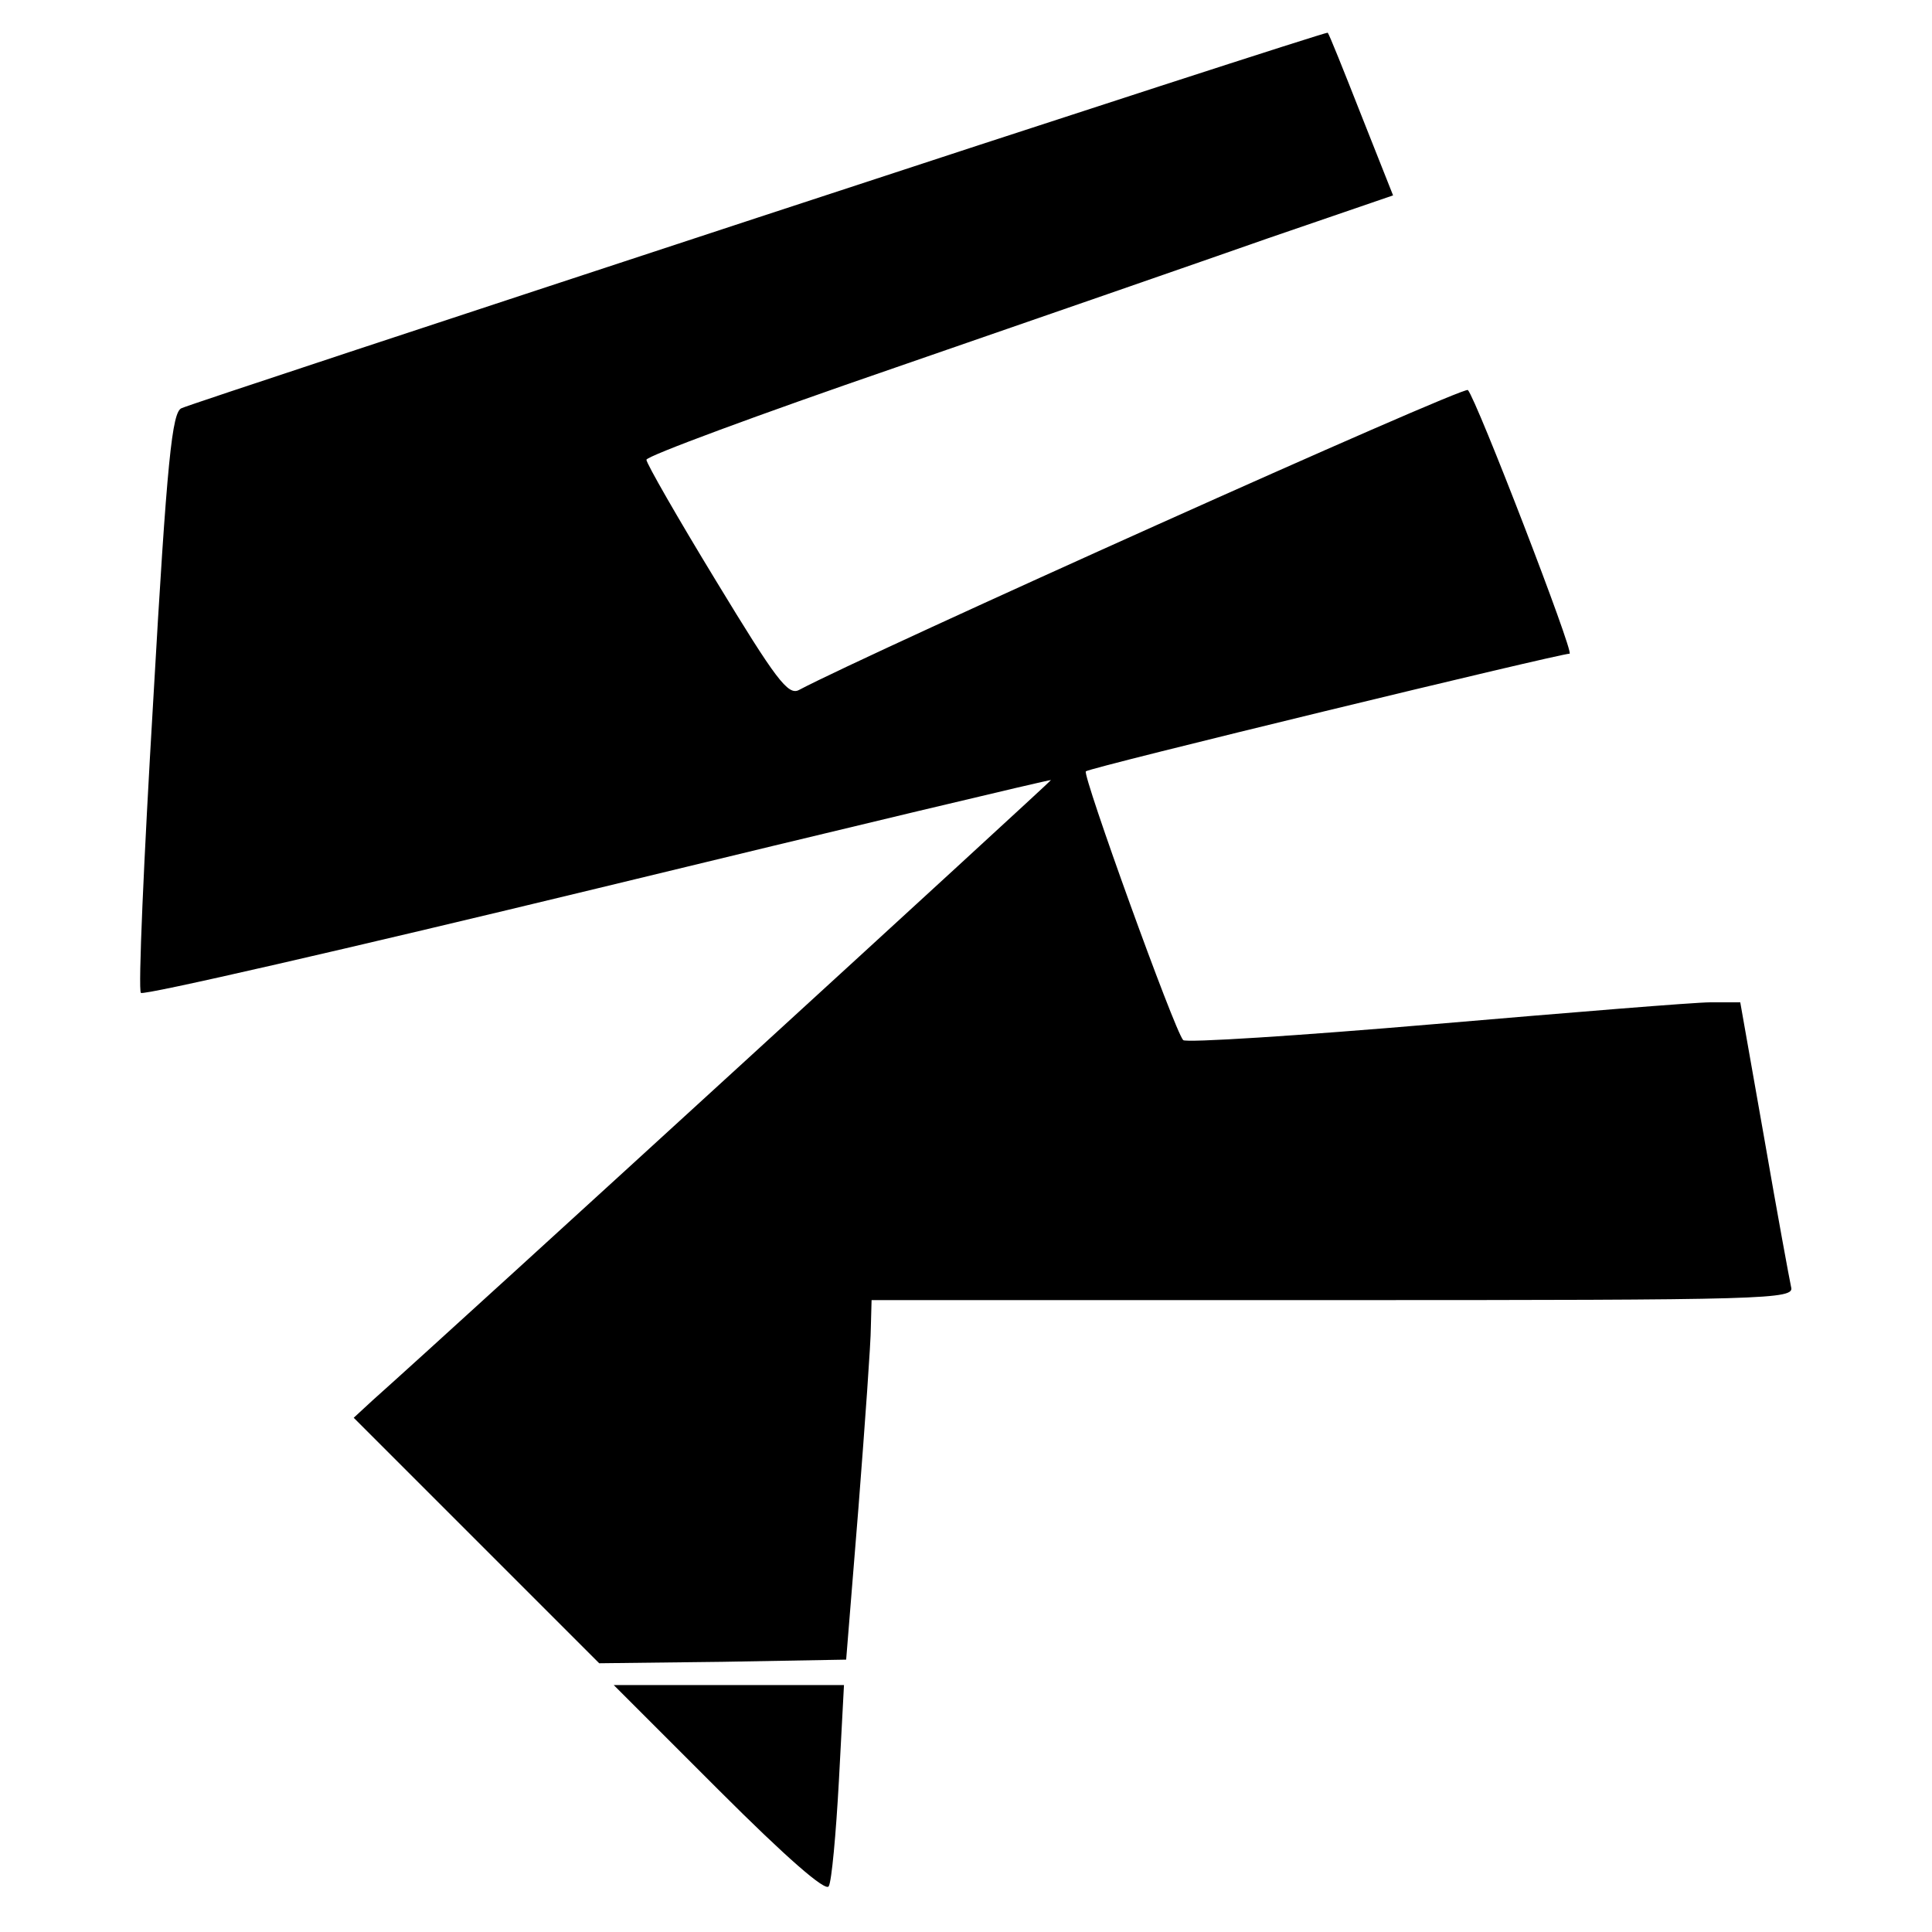 <?xml version="1.0" standalone="no"?>
<!DOCTYPE svg PUBLIC "-//W3C//DTD SVG 20010904//EN"
 "http://www.w3.org/TR/2001/REC-SVG-20010904/DTD/svg10.dtd">
<svg version="1.0" xmlns="http://www.w3.org/2000/svg"
 width="266pt" height="266pt" viewBox="0 0 266 266"
 preserveAspectRatio="xMidYMid meet">
<g transform="translate(0,266) scale(0.1,-0.1)"
fill="#000000" stroke="none">
<path d="M1045 2361 c-429 -141 -787 -259 -795 -263 -13 -5 -20 -69 -39 -402
-13 -218 -21 -400 -17 -403 3 -4 286 61 629 144 342 83 623 150 624 149 1 -1
-815 -748 -934 -854 l-26 -24 169 -169 169 -169 170 2 170 3 17 210 c9 116 17
227 17 248 l1 37 636 0 c600 0 635 1 630 18 -2 9 -19 101 -37 205 l-33 187
-41 0 c-22 0 -193 -14 -380 -30 -187 -16 -343 -26 -346 -22 -12 13 -139 365
-134 370 4 5 652 162 666 162 7 0 -128 350 -140 363 -6 6 -825 -362 -921 -413
-15 -8 -32 15 -114 150 -53 87 -96 162 -96 167 0 5 154 62 343 127 188 65 419
145 513 178 l172 59 -44 111 c-24 61 -44 111 -46 113 -2 1 -354 -113 -783
-254z"/>
<path d="M990 195 c93 -93 147 -140 151 -132 4 6 10 72 14 145 l7 132 -158 0
-159 0 145 -145z"/>
</g>
</svg>
